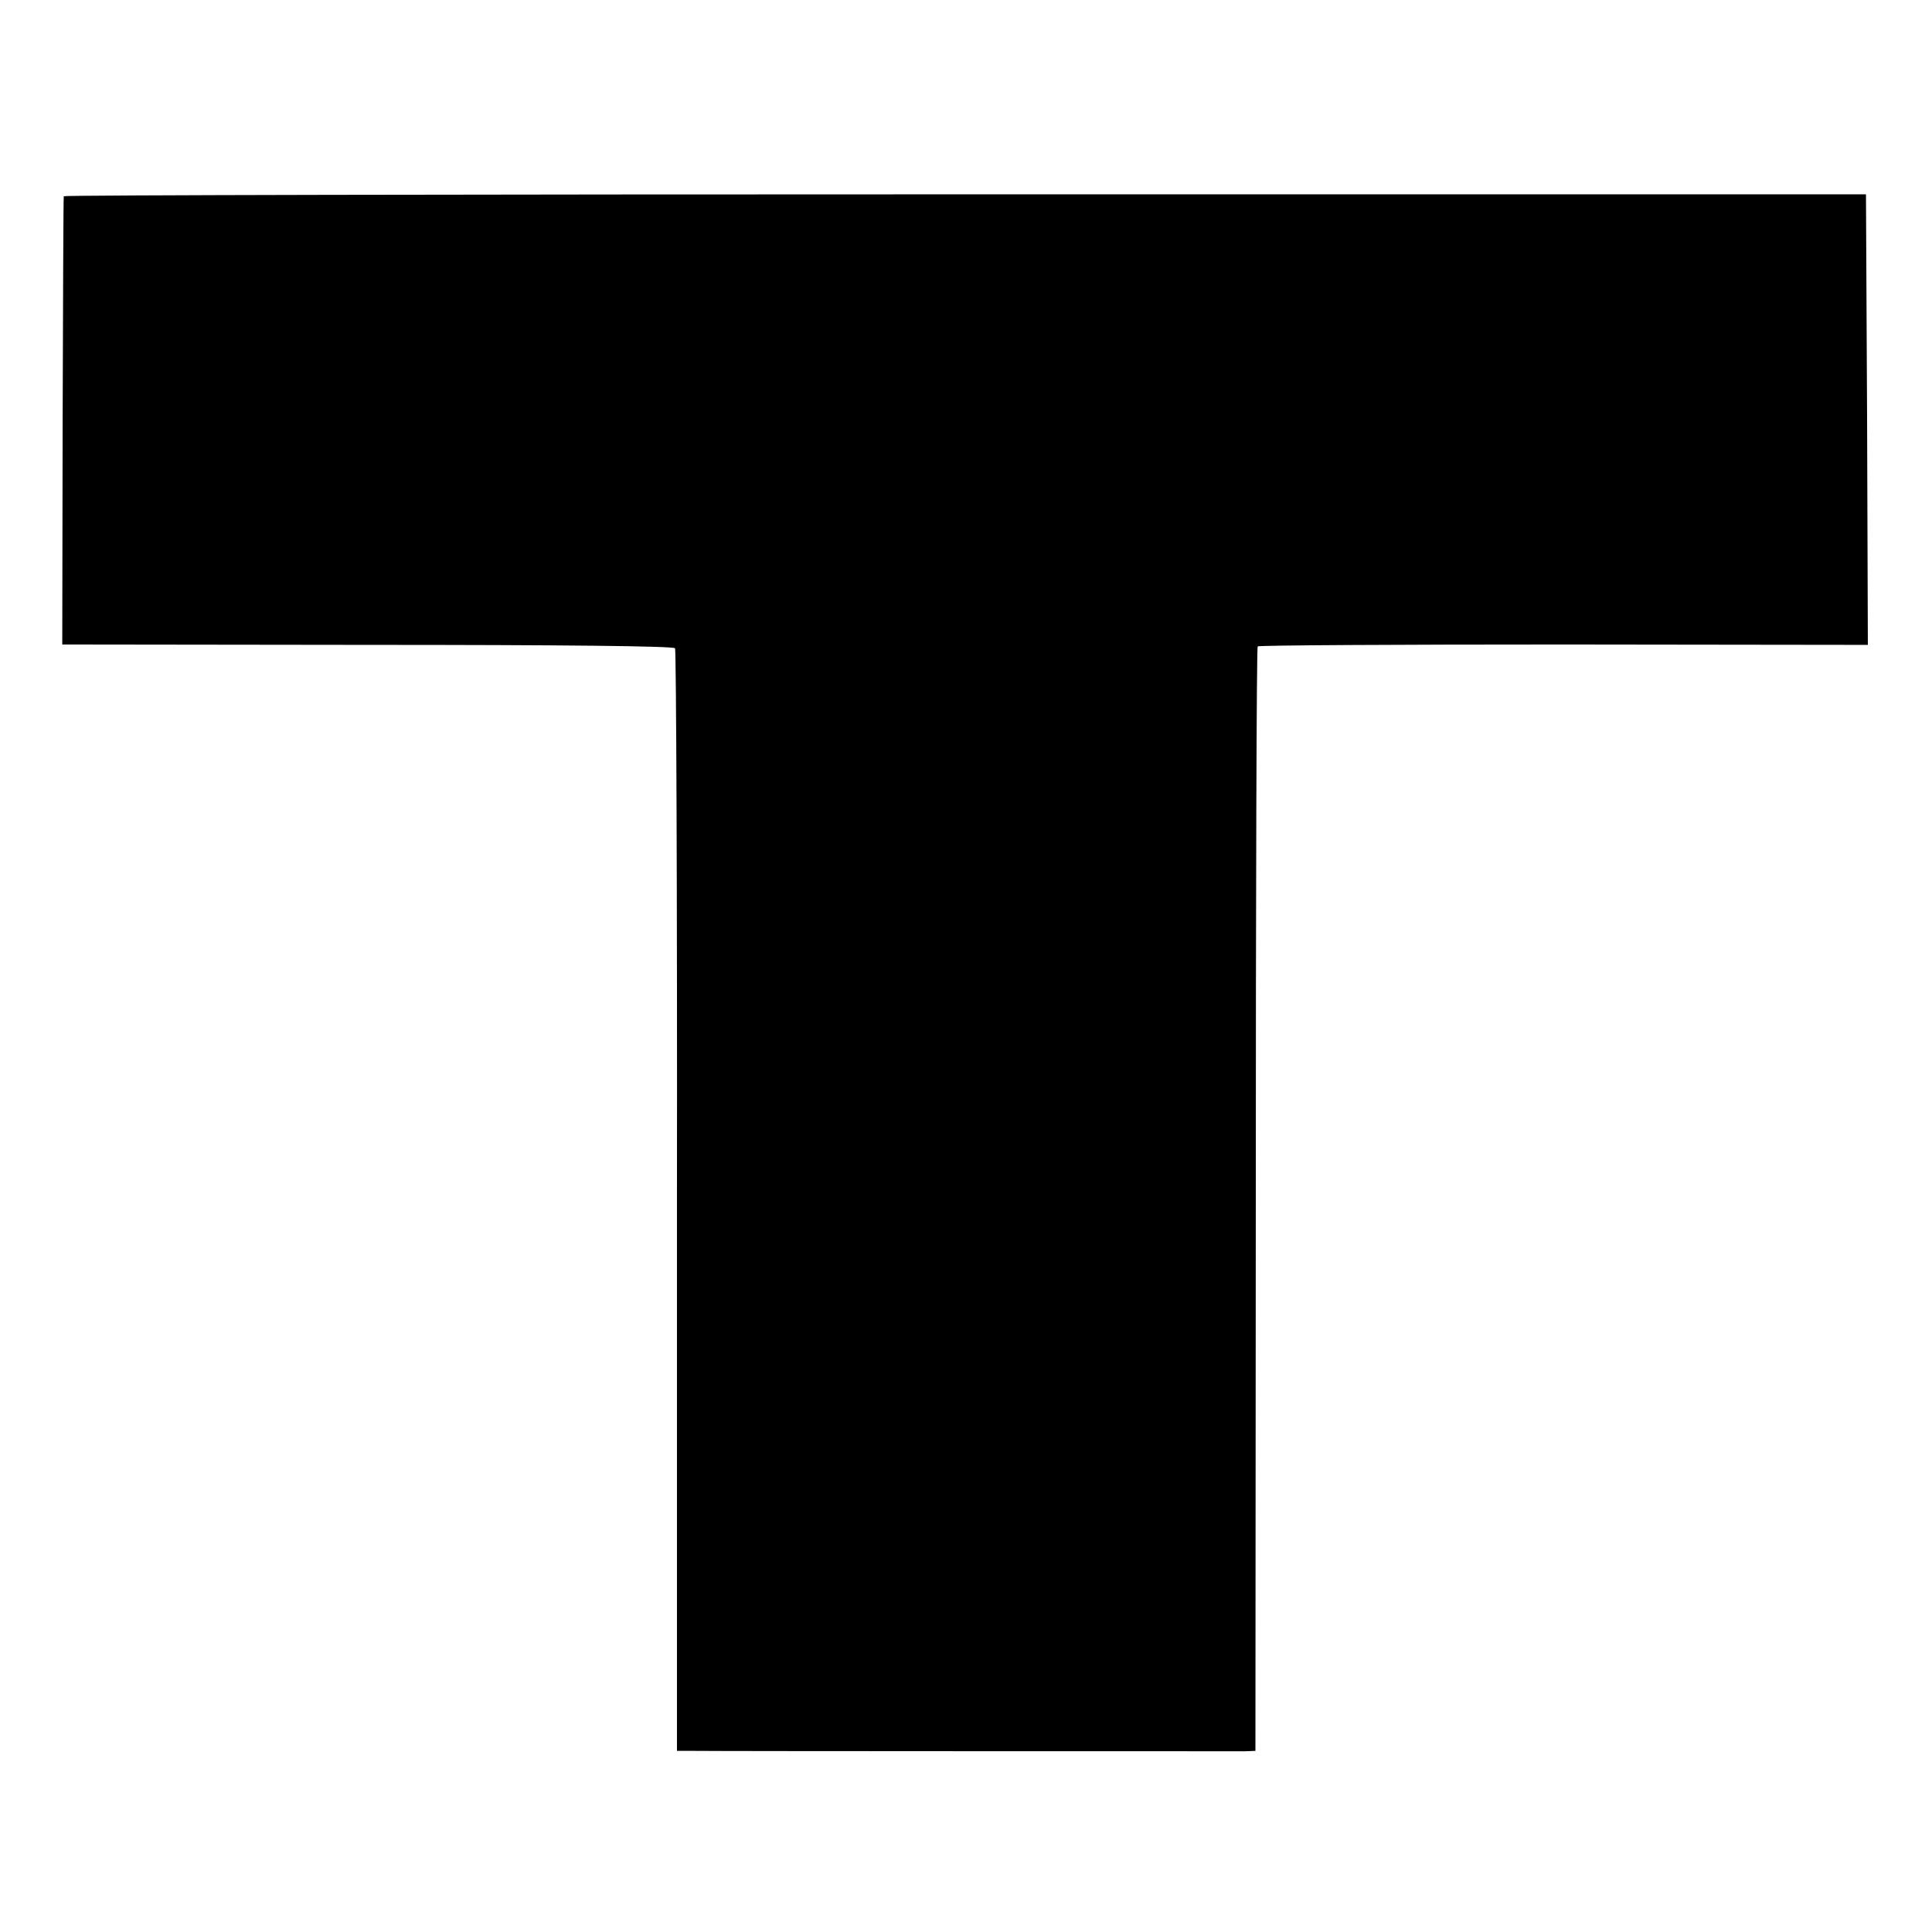 <svg version="1" xmlns="http://www.w3.org/2000/svg" width="682.667" height="682.667" viewBox="0 0 512 512"><path d="M16.9 52c-.1.3-.2 27.1-.3 59.7l-.1 59.1 80.9.1c51.4 0 81.1.3 81.5.9.3.6.6 66.5.5 146.6V464h4.5c6.6.1 143.1.1 146.2.1l2.6-.1.1-146.1c0-80.3.2-146.3.5-146.6.4-.3 36.9-.5 81.2-.5l80.5.1-.2-59.7-.3-59.7H255.8c-131.4 0-238.8.2-238.9.5z"/></svg>